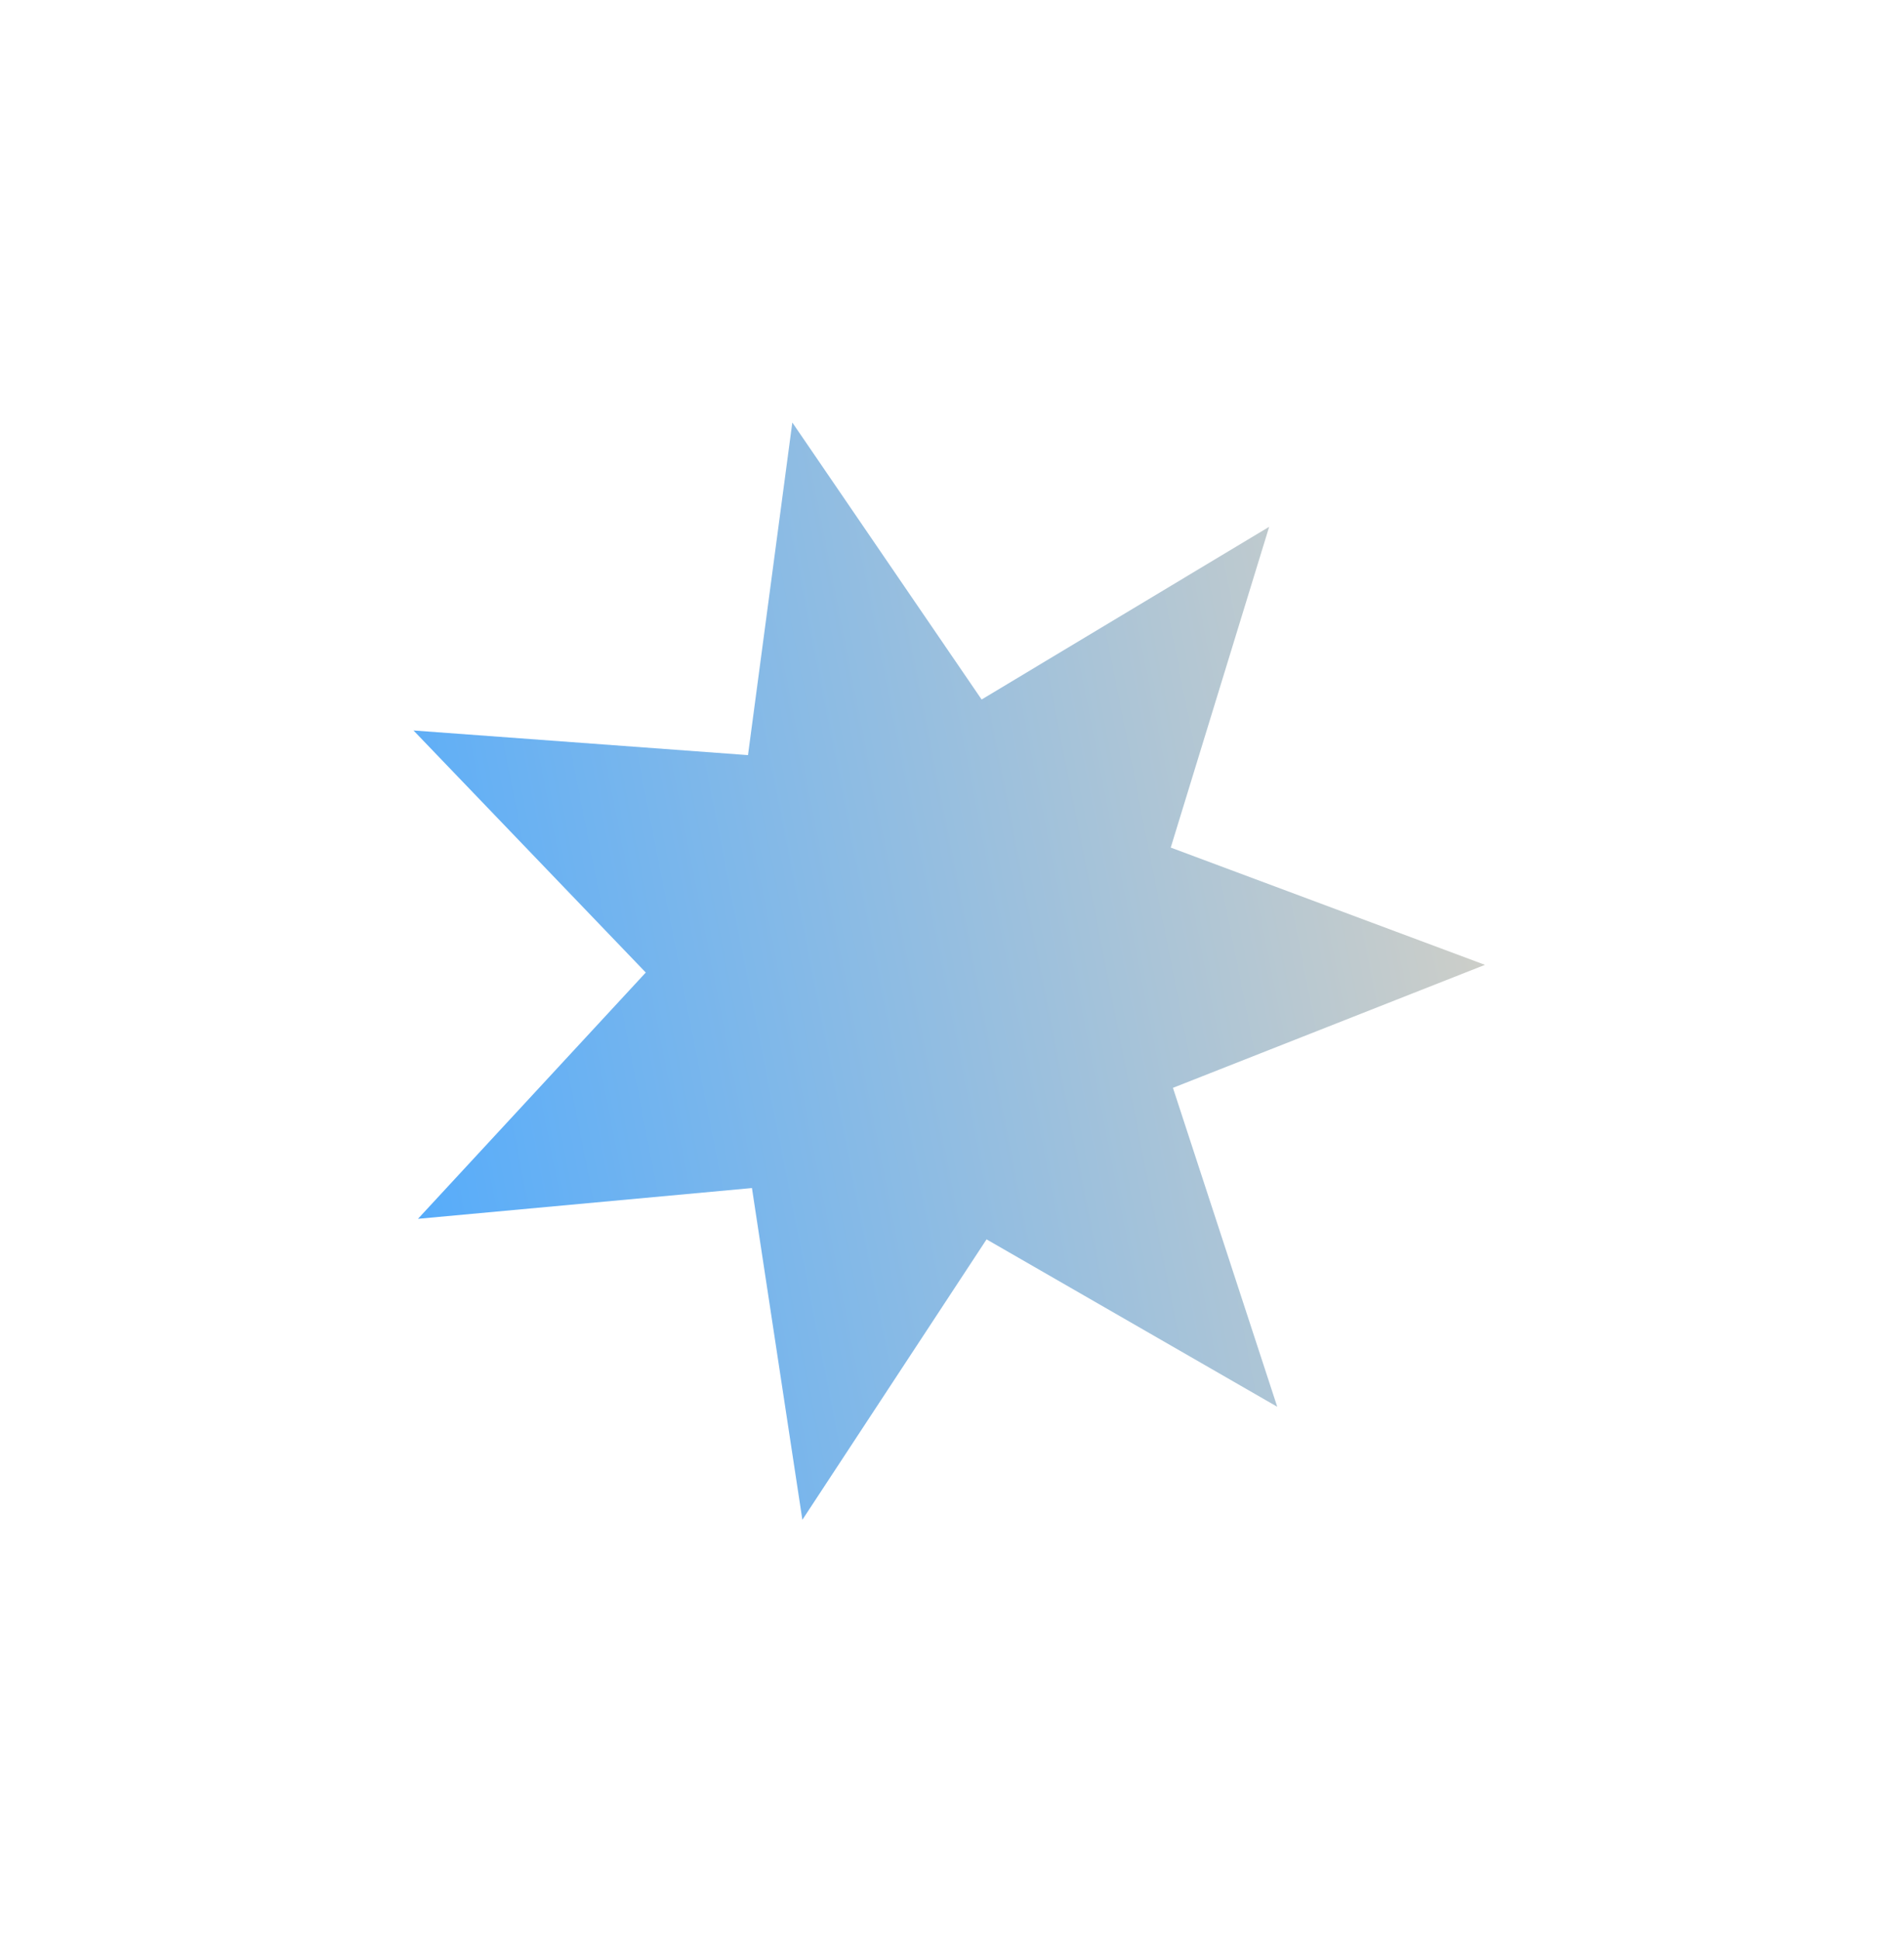 <svg width="162" height="165" fill="none" xmlns="http://www.w3.org/2000/svg"><g filter="url(#a)"><path d="M67.414 31.931 83.52 55.488 107.986 40.8l-8.375 27.28 26.737 9.972-26.55 10.46 8.874 27.121-24.732-14.235-15.671 23.847-4.29-28.212-28.416 2.617 19.382-20.944-19.763-20.585 28.46 2.095 3.772-28.286Z" fill="url(#b)"/></g><defs><linearGradient id="b" x1="24.546" y1="58.528" x2="121.439" y2="39.435" gradientUnits="userSpaceOnUse"><stop stop-color="#53ABFC"/><stop offset="1" stop-color="#D0CFC7"/></linearGradient><filter id="a" x=".182" y=".931" width="161.165" height="163.315" filterUnits="userSpaceOnUse" color-interpolation-filters="sRGB"><feFlood flood-opacity="0" result="BackgroundImageFix"/><feColorMatrix in="SourceAlpha" values="0 0 0 0 0 0 0 0 0 0 0 0 0 0 0 0 0 0 127 0" result="hardAlpha"/><feOffset dy="4"/><feGaussianBlur stdDeviation="17.5"/><feComposite in2="hardAlpha" operator="out"/><feColorMatrix values="0 0 0 0 0.056 0 0 0 0 0.064 0 0 0 0 0.092 0 0 0 0.1 0"/><feBlend in2="BackgroundImageFix" result="effect1_dropShadow_1_155"/><feBlend in="SourceGraphic" in2="effect1_dropShadow_1_155" result="shape"/></filter></defs></svg>